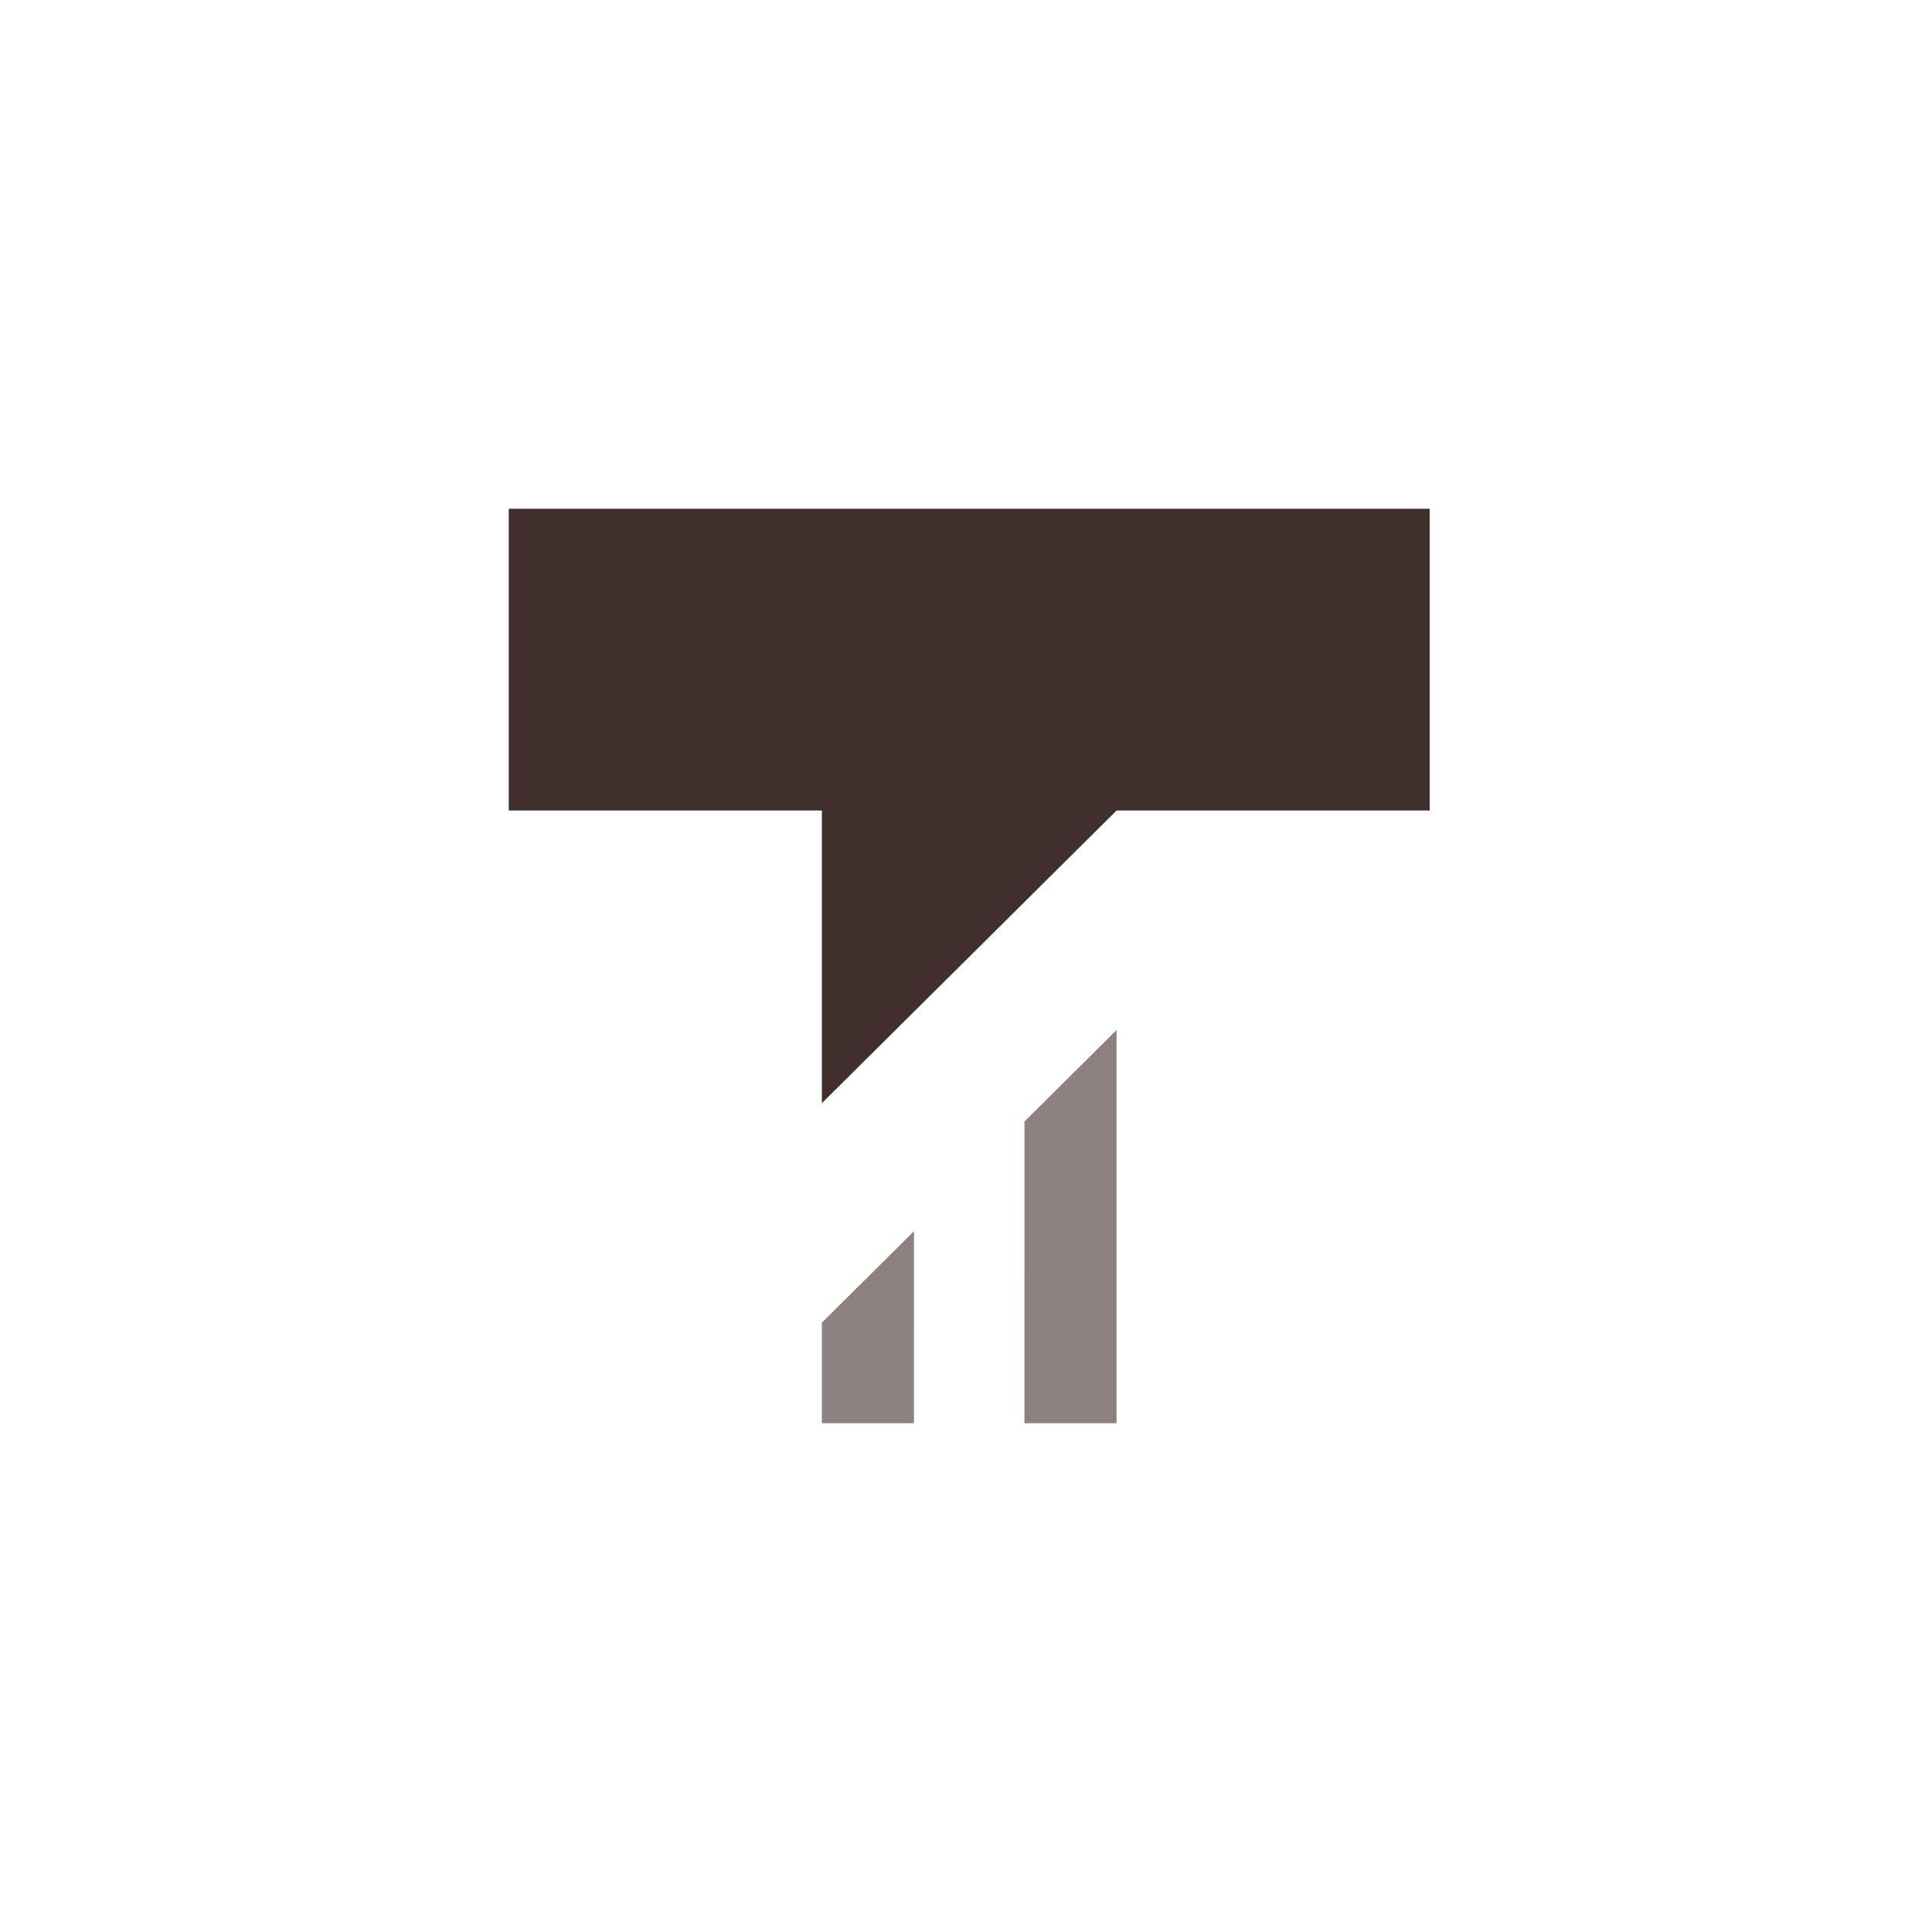 <?xml version="1.0" encoding="UTF-8"?>
<svg xmlns="http://www.w3.org/2000/svg" xmlns:xlink="http://www.w3.org/1999/xlink" width="300px" height="300px" viewBox="0 0 300 300" version="1.1">
  <title>testify-logo-circle</title>
  <g id="testify-logo-circle" stroke="none" stroke-width="1" fill="none" fill-rule="evenodd">
    <g id="Combined-Shape" transform="translate(79, 79)" fill="#412F2E">
      <path d="M0,0 L143,0 L143,46.86 L0,46.86 Z M48.62,46.86 L94.38,46.86 L48.62,92.3 L48.62,46.86 Z"></path>
      <path d="M62.919,112.18 L62.92,142 L48.62,142 L48.62,126.38 L62.919,112.18 Z M94.38,80.94 L94.38,142 L80.08,142 L80.079,95.141 L94.38,80.94 Z" opacity="0.6"></path>
    </g>
  </g>
</svg>

